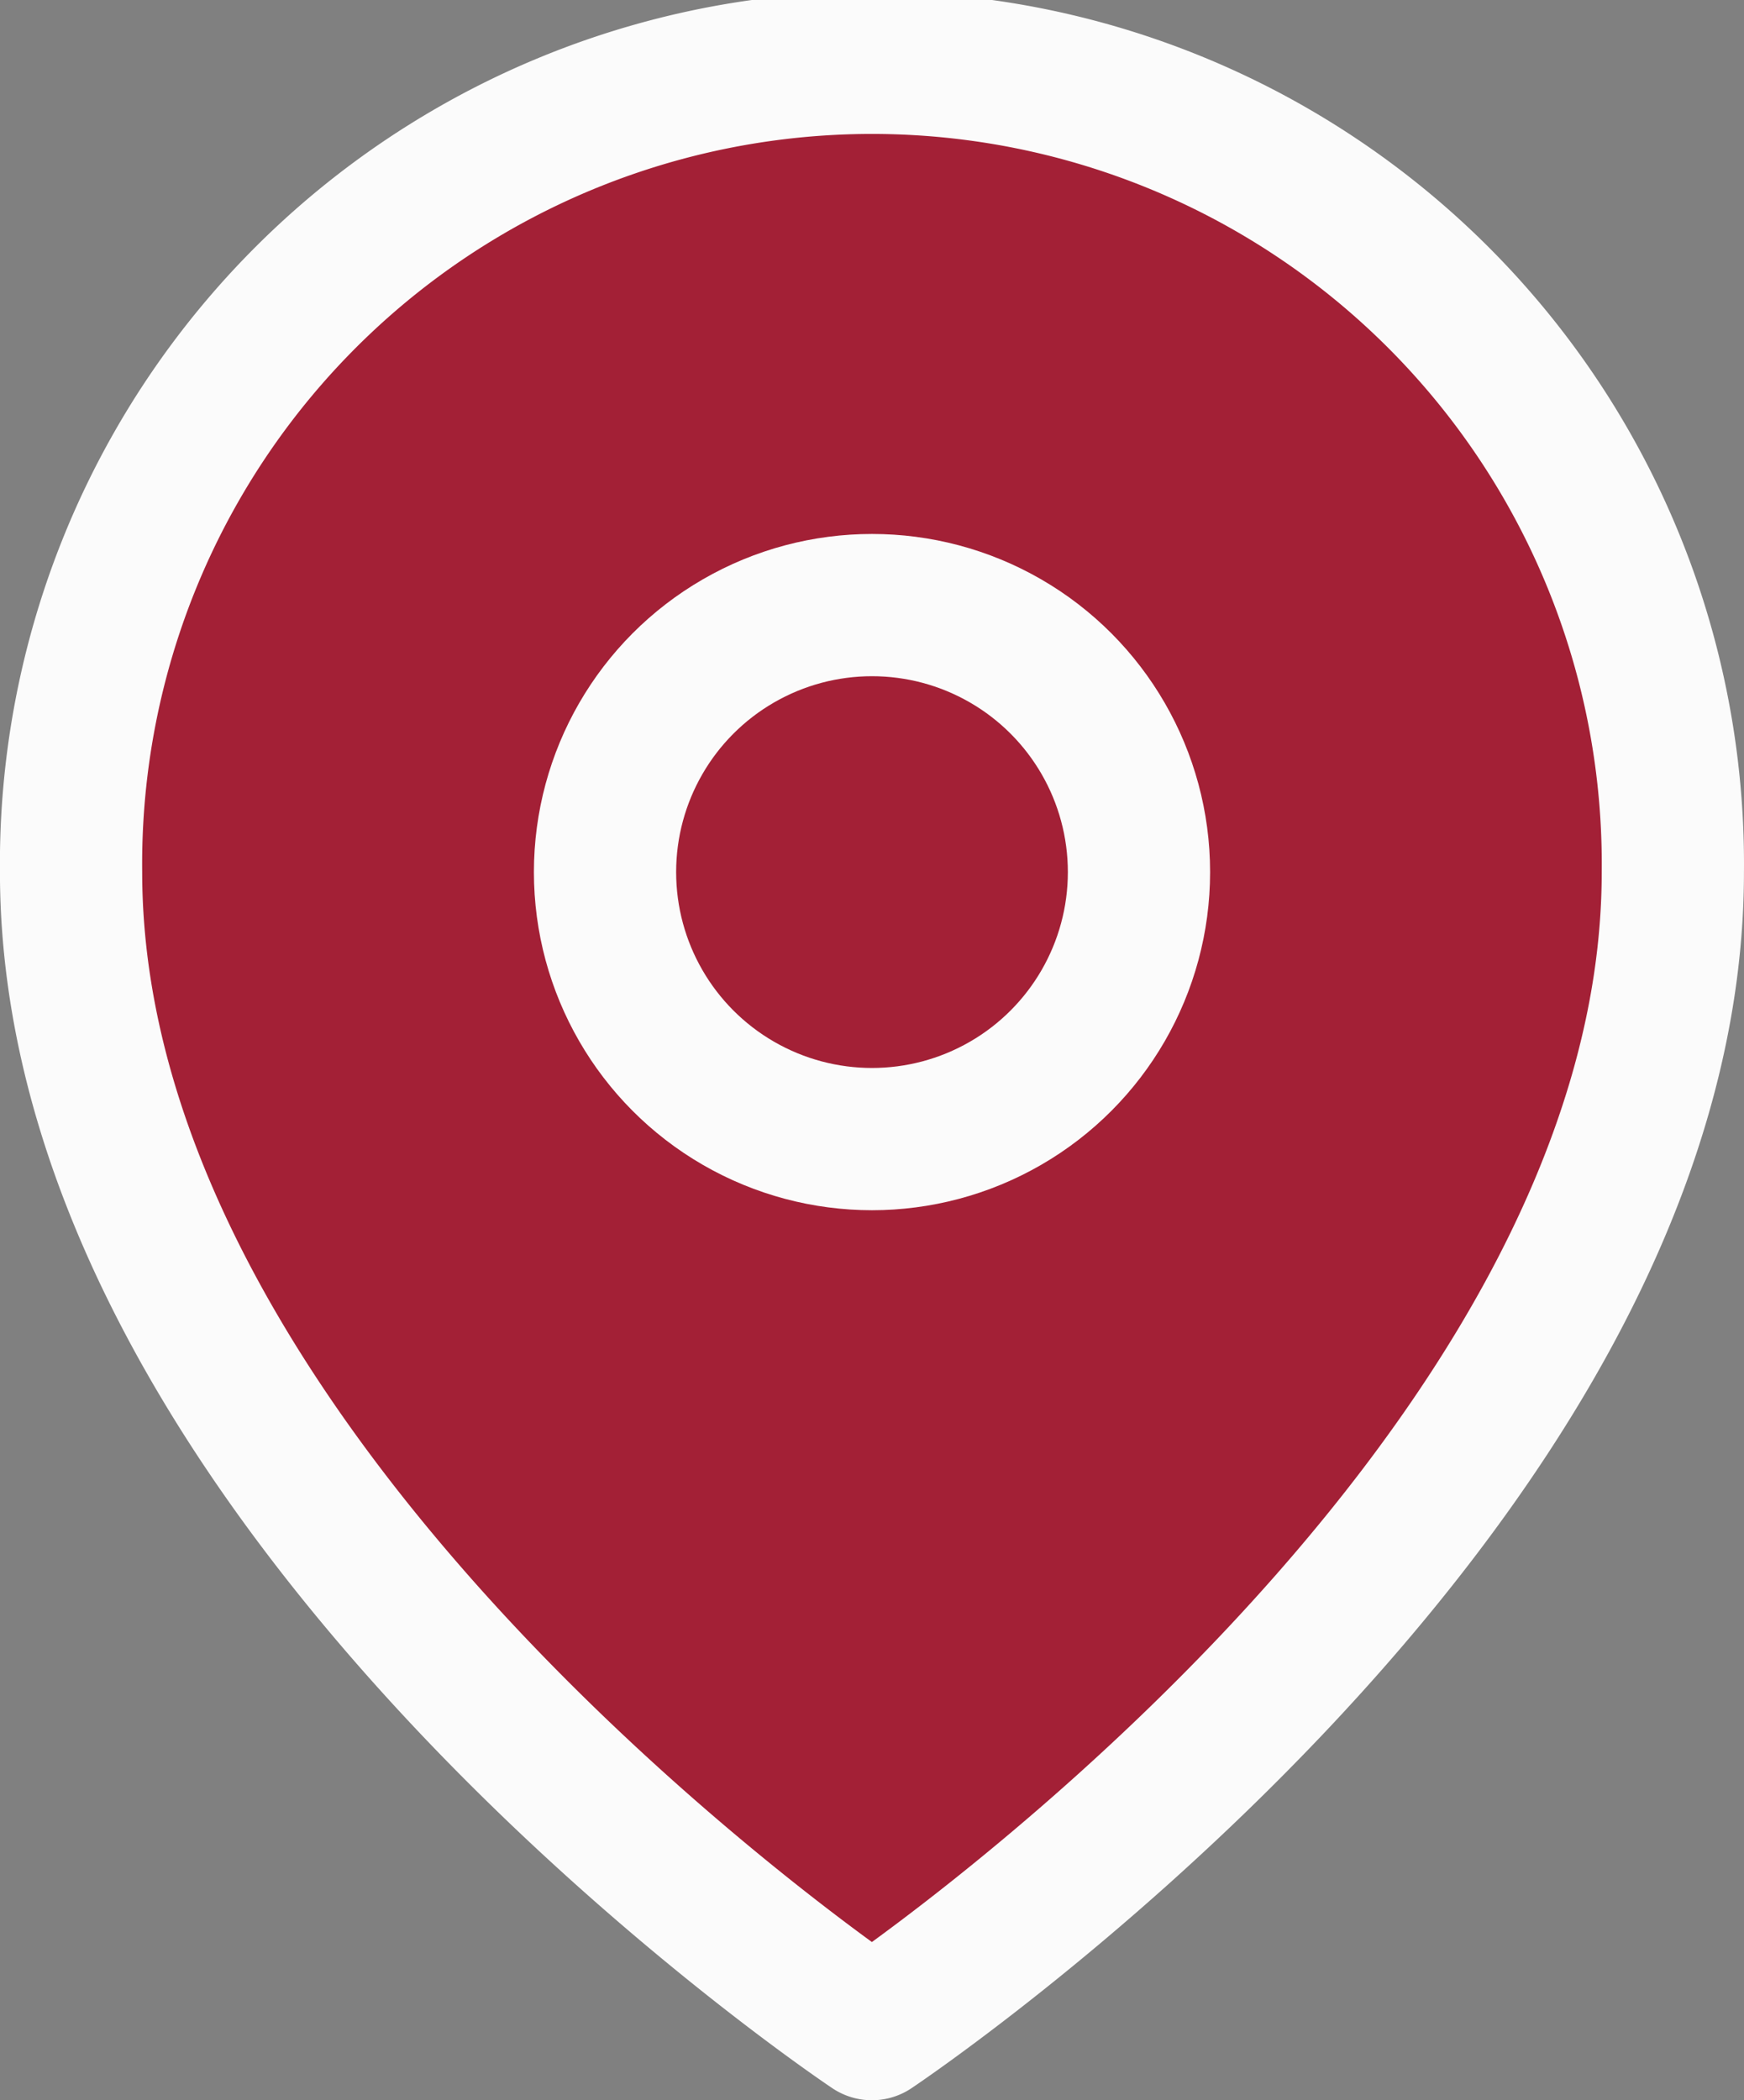 <svg xmlns="http://www.w3.org/2000/svg" width="20.44" height="24.613" viewBox="0 0 20.44 24.613"><rect x="0" y="0" width="20.44" height="24.613" fill="#808080" stroke="none"/><g transform="translate(0.833 0.833)"><path d="M21.273,10.22c0,7.3-9.387,13.559-9.387,13.559S2.5,17.521,2.5,10.22a9.387,9.387,0,1,1,18.773,0Z" transform="translate(-2.5 -0.833)" fill="#A32036" stroke="#fbfbfb" stroke-linecap="round" stroke-linejoin="round" stroke-width="1.667"/><circle cx="3.129" cy="3.129" r="3.129" transform="translate(6.258 6.258)" fill="#A32036" stroke="#fbfbfb" stroke-linecap="round" stroke-linejoin="round" stroke-width="1.667"/></g></svg>